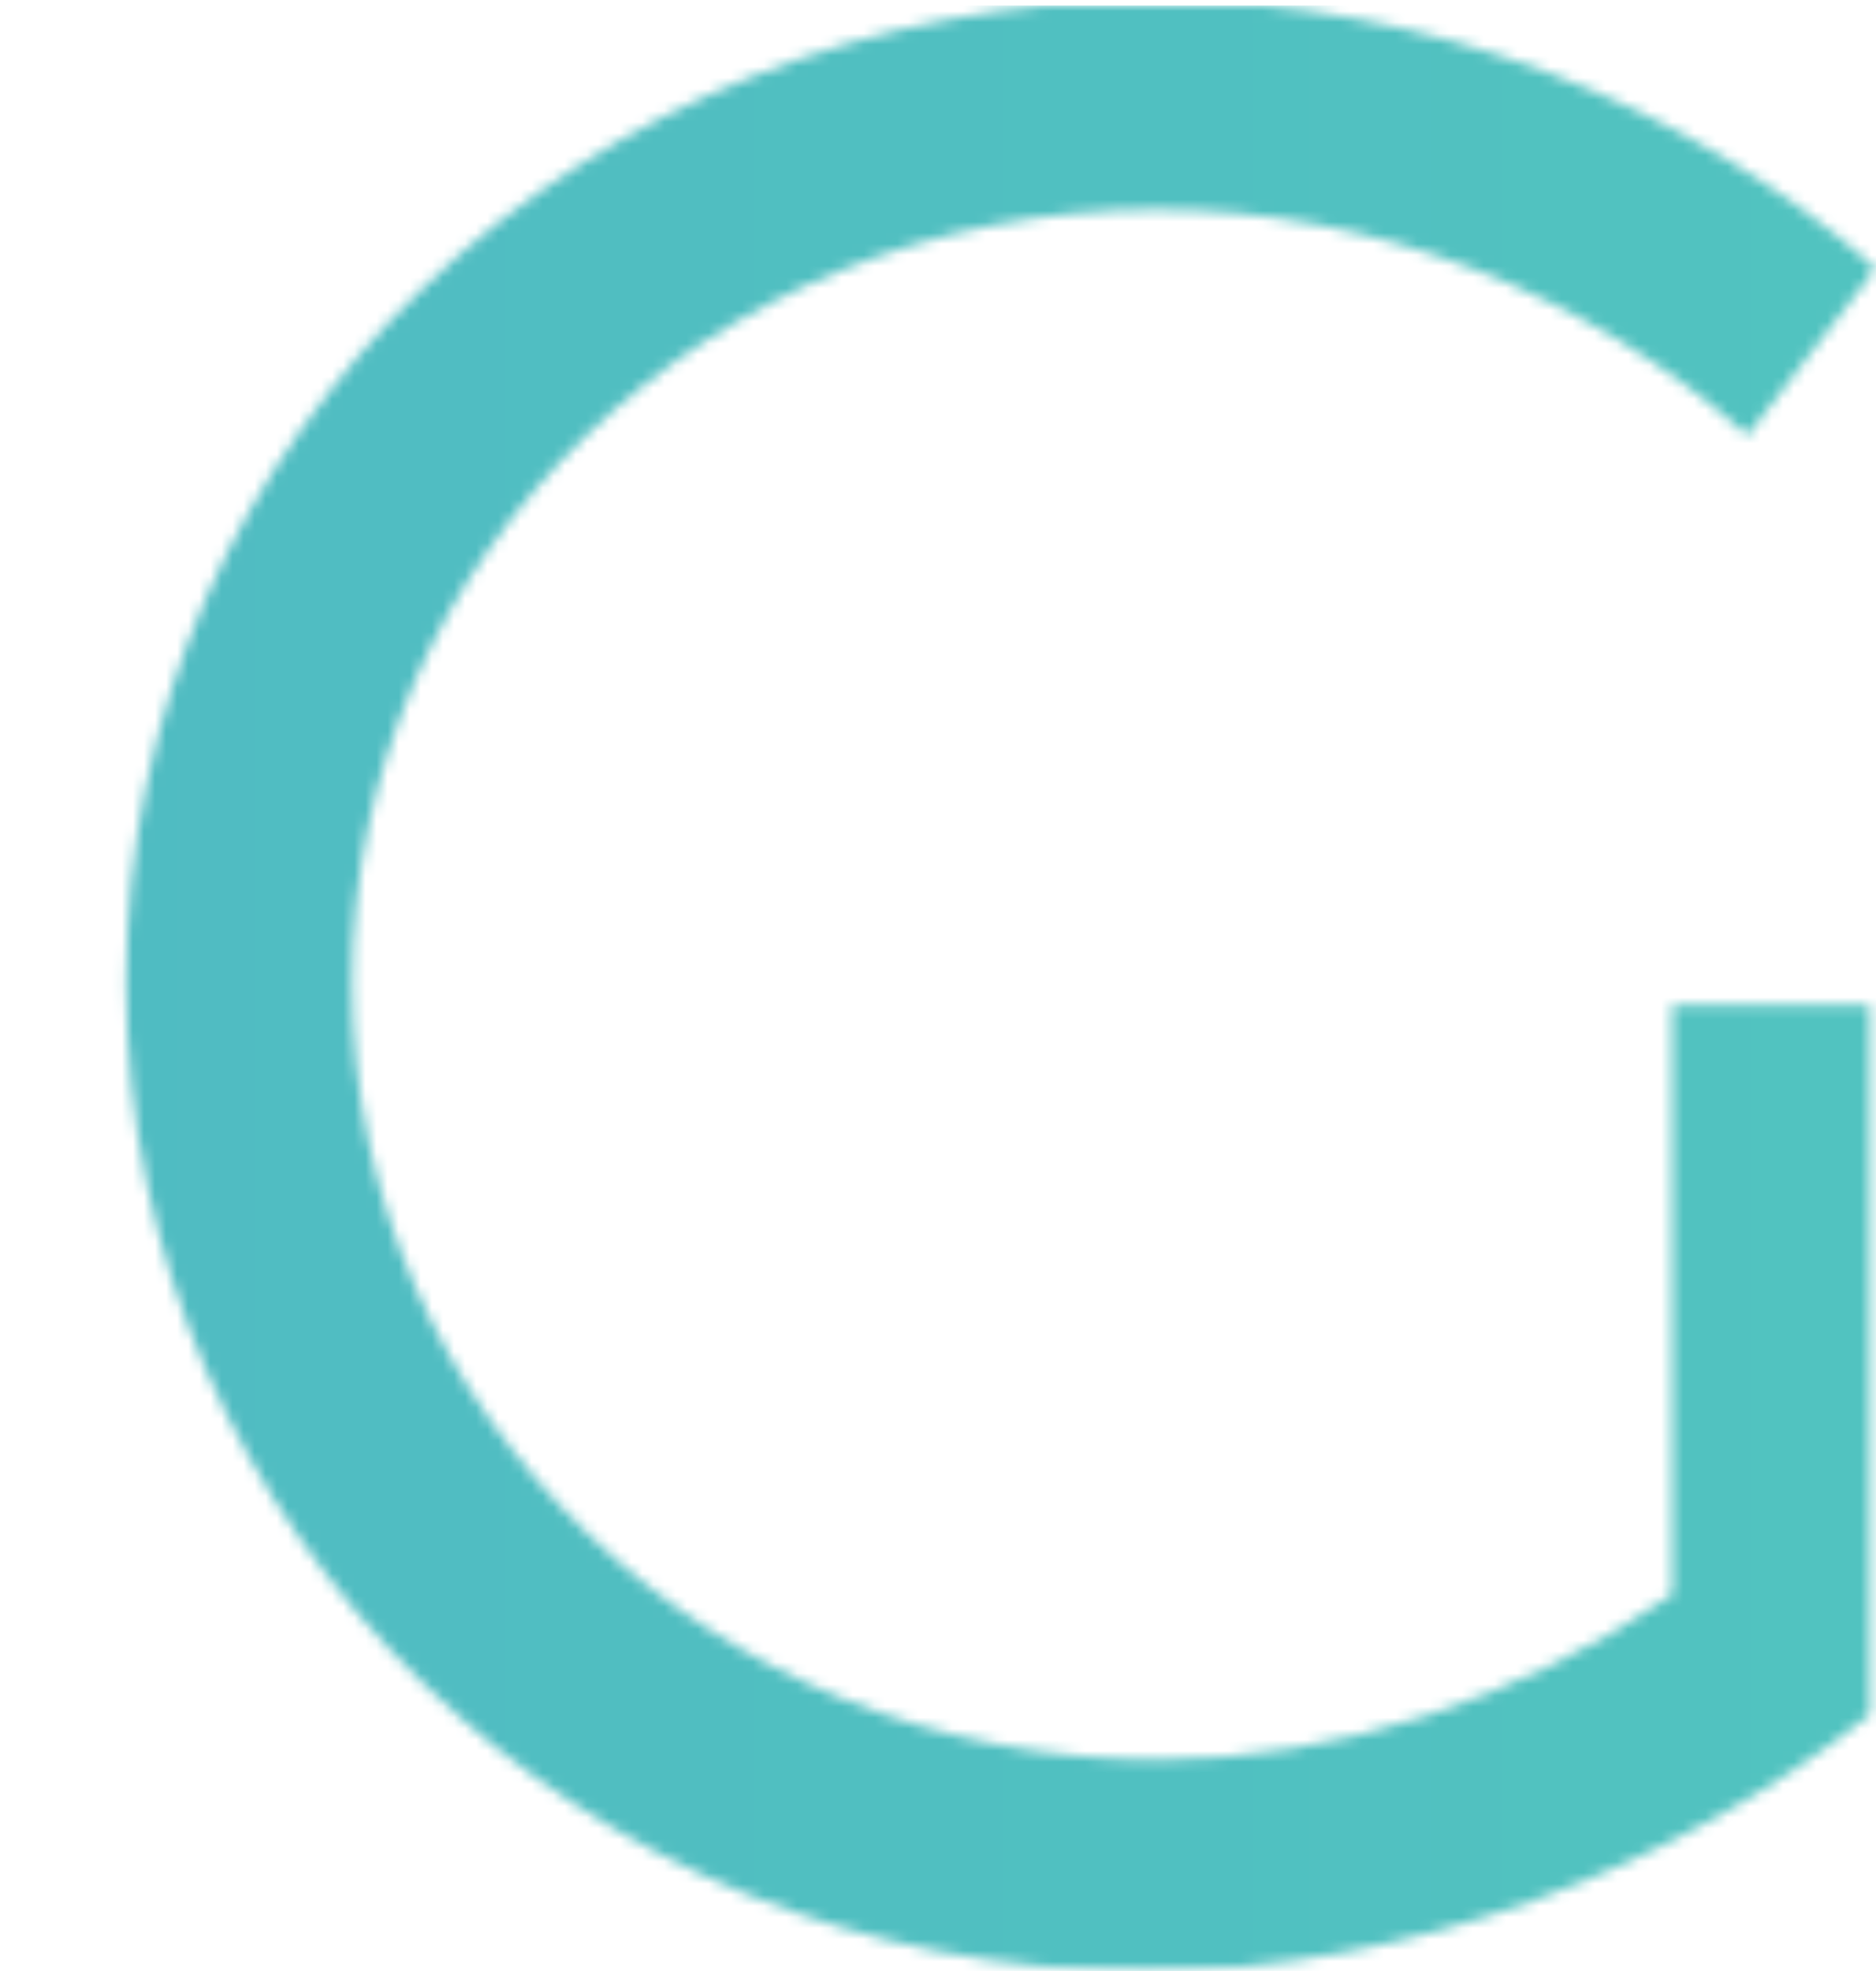 <?xml version="1.0" encoding="utf-8"?>
<!-- Generator: Adobe Illustrator 19.2.1, SVG Export Plug-In . SVG Version: 6.00 Build 0)  -->
<svg version="1.1" id="Layer_1" xmlns="http://www.w3.org/2000/svg" xmlns:xlink="http://www.w3.org/1999/xlink" x="0px" y="0px"
	 viewBox="0 0 169.4 177.9" style="enable-background:new 0 0 169.4 177.9;" xml:space="preserve">
<style type="text/css">
	.st0{filter:url(#Adobe_OpacityMaskFilter);}
	.st1{fill:#FFFFFF;}
	.st2{mask:url(#SVGID_1_);fill:url(#SVGID_2_);}
	.st3{fill:#4691CE;}
</style>
<defs>
	<filter id="Adobe_OpacityMaskFilter" filterUnits="userSpaceOnUse" x="-956.5" y="0.5" width="1125.9" height="177.4">
		<feColorMatrix  type="matrix" values="1 0 0 0 0  0 1 0 0 0  0 0 1 0 0  0 0 0 1 0"/>
	</filter>
</defs>
<mask maskUnits="userSpaceOnUse" x="-956.5" y="0.5" width="1125.9" height="177.4" id="SVGID_1_">
	<g class="st0">
		<g>
			<path class="st1" d="M-859,157.8V177h-97.5V0.5h20.2v157.2h77.3V157.8z"/>
			<path class="st1" d="M-658.1,88.7c0,49.6-40.8,89.2-92.2,89.2c-51.7,0-92.5-39.6-92.5-89.2C-842.8,38.8-802,0-750.3,0
				C-699,0-658.1,39.1-658.1,88.7z M-822.4,88.7c0,38.8,32.8,69.8,72.1,69.8s71.6-31,71.6-69.8s-32.3-69.6-71.6-69.6
				C-789.7,19.2-822.4,49.9-822.4,88.7z"/>
			<path class="st1" d="M-610.3,132.3l-19.7,44.6h-21.4l79.2-176.4h20.9l78.9,176.4h-21.9l-19.7-44.6L-610.3,132.3L-610.3,132.3z
				 M-562.4,23.4l-39.3,89.5h79.1L-562.4,23.4z"/>
			<path class="st1" d="M-373.4,0.5c51.4,0,90.7,38.1,90.7,88.2s-39.6,88.2-91.5,88.2h-70.6V0.5H-373.4z M-424.5,157.8h51.4
				c39.3,0,70.1-29.5,70.1-68.8c0-39.6-31.2-69-70.8-69h-50.7V157.8z"/>
			<path class="st1" d="M-245.9,176.9V0.5h20.2v176.4H-245.9z"/>
			<path class="st1" d="M-46.3,176.9L-152.1,35.3v141.6h-20.2V0.5h20.9l105.9,141.9V0.5h19.9v176.4H-46.3z"/>
			<path class="st1" d="M168.9,90.7v64c-17.4,13.9-41.8,23.2-65.5,23.2c-51.2,0-92-39.6-92-89.2S52.5,0,104.4,0
				c24.4,0,48.1,9.3,65,24.2l-11.6,15.1c-14.4-12.9-33.8-20.4-53.4-20.4c-40.3,0-72.6,31-72.6,69.8c0,39.1,32.5,70.1,72.8,70.1
				c15.9,0,32.8-5.5,46.4-14.9V90.7H168.9z"/>
		</g>
	</g>
</mask>
<linearGradient id="SVGID_2_" gradientUnits="userSpaceOnUse" x1="-956.5" y1="90.8" x2="169.4" y2="90.8" gradientTransform="matrix(1 0 0 -1 0 180)">
	<stop  offset="0" style="stop-color:#4691CE"/>
	<stop  offset="1" style="stop-color:#51C3C0"/>
</linearGradient>
<rect x="-956.5" y="0.5" class="st2" width="1125.9" height="177.4"/>
<rect x="-1918.5" y="-637.6" class="st3" width="433.8" height="433.8"/>
</svg>
